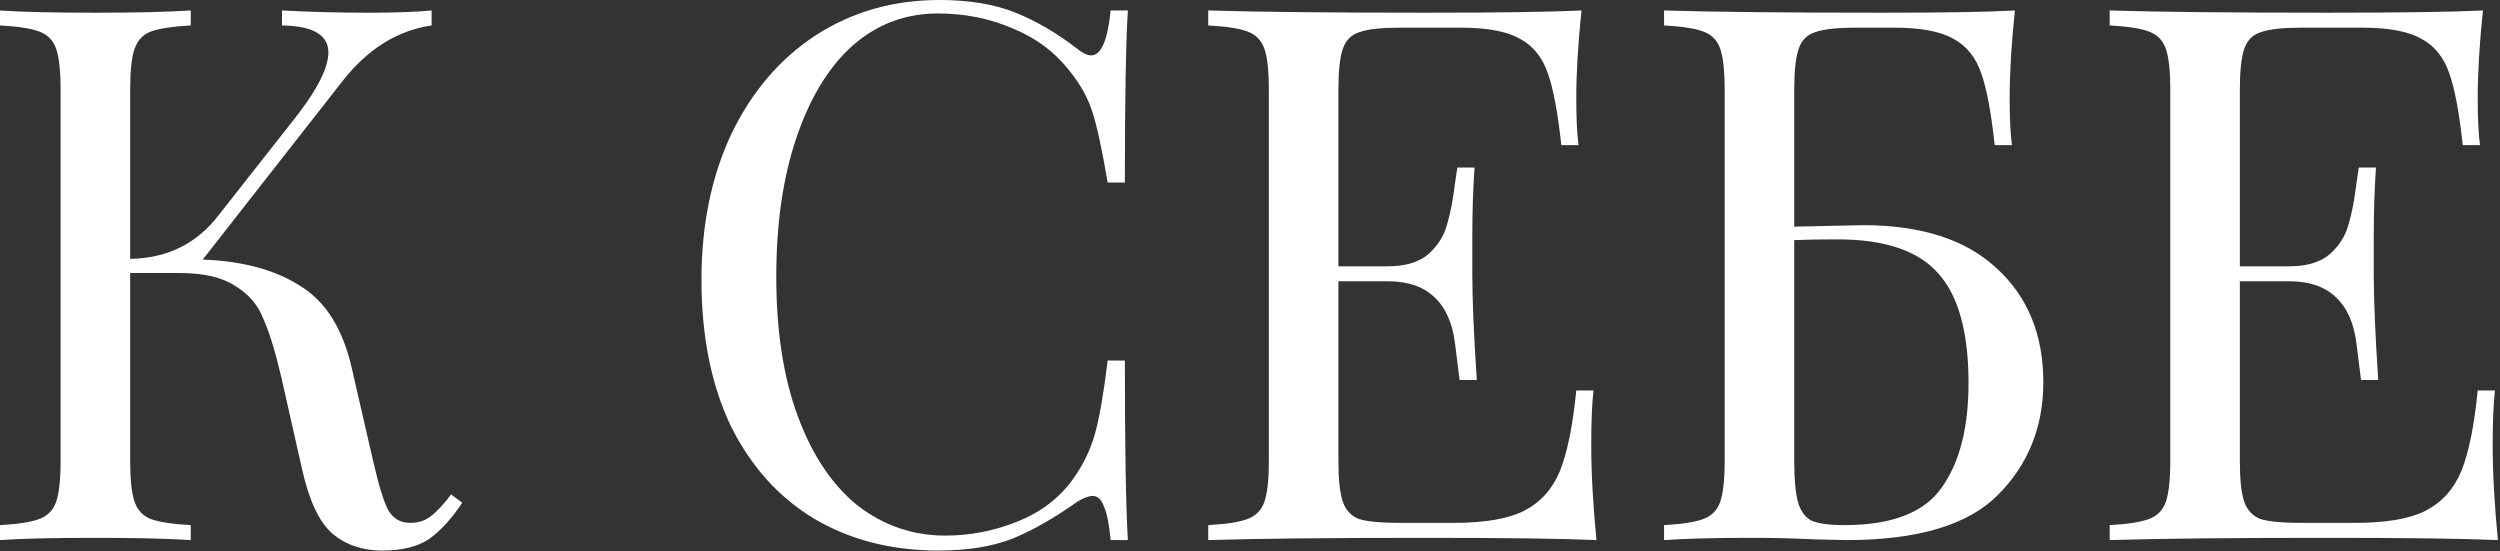 <?xml version="1.0" encoding="UTF-8"?> <svg xmlns="http://www.w3.org/2000/svg" width="254" height="56" viewBox="0 0 254 56" fill="none"><rect x="0" y="0" width="254" height="56" fill="#333333" stroke="none"/><path d="M46.968 51.072C45.853 52.744 44.713 53.985 43.548 54.796C42.383 55.556 40.812 55.936 38.836 55.936C36.809 55.936 35.112 55.353 33.744 54.188C32.427 53.023 31.413 50.869 30.704 47.728L28.576 38.304C27.968 35.72 27.36 33.744 26.752 32.376C26.195 30.957 25.232 29.843 23.864 29.032C22.547 28.171 20.672 27.74 18.24 27.74H13.224V46.816C13.224 48.741 13.376 50.135 13.68 50.996C13.984 51.857 14.541 52.44 15.352 52.744C16.213 53.048 17.556 53.251 19.38 53.352V54.872C17.049 54.72 13.832 54.644 9.728 54.644C5.371 54.644 2.128 54.72 -1.63615e-05 54.872V53.352C1.824 53.251 3.141 53.048 3.952 52.744C4.813 52.44 5.396 51.857 5.7 50.996C6.004 50.135 6.156 48.741 6.156 46.816V9.12C6.156 7.195 6.004 5.801 5.7 4.94C5.396 4.079 4.813 3.496 3.952 3.192C3.141 2.888 1.824 2.685 -1.63615e-05 2.584V1.064C2.128 1.216 5.371 1.292 9.728 1.292C13.781 1.292 16.999 1.216 19.38 1.064V2.584C17.556 2.685 16.213 2.888 15.352 3.192C14.541 3.496 13.984 4.079 13.68 4.94C13.376 5.801 13.224 7.195 13.224 9.12V26.296C16.973 26.245 19.963 24.776 22.192 21.888L29.488 12.616C32.072 9.424 33.364 6.992 33.364 5.32C33.364 3.547 31.793 2.635 28.652 2.584V1.064C31.54 1.216 34.453 1.292 37.392 1.292C40.179 1.292 42.332 1.216 43.852 1.064V2.584C40.407 3.091 37.417 4.94 34.884 8.132L20.596 26.372C24.649 26.524 27.943 27.411 30.476 29.032C33.06 30.603 34.808 33.364 35.72 37.316L37.924 46.892C38.481 49.324 38.988 50.971 39.444 51.832C39.951 52.693 40.685 53.124 41.648 53.124C42.509 53.124 43.219 52.896 43.776 52.44C44.384 51.984 45.068 51.249 45.828 50.236L46.968 51.072ZM95.438 -5.65052e-05C98.478 -5.65052e-05 101.062 0.431 103.19 1.292C105.318 2.153 107.395 3.369 109.422 4.94C109.979 5.396 110.46 5.624 110.866 5.624C111.879 5.624 112.538 4.104 112.842 1.064H114.59C114.387 4.357 114.286 10.184 114.286 18.544H112.538C111.98 15.251 111.474 12.895 111.018 11.476C110.562 10.007 109.802 8.613 108.738 7.296C107.218 5.32 105.267 3.851 102.886 2.888C100.555 1.875 98.022 1.368 95.286 1.368C91.992 1.368 89.104 2.457 86.622 4.636C84.19 6.815 82.29 9.931 80.922 13.984C79.554 17.987 78.87 22.699 78.87 28.12C78.87 33.643 79.604 38.38 81.074 42.332C82.543 46.284 84.57 49.299 87.154 51.376C89.788 53.403 92.752 54.416 96.046 54.416C98.579 54.416 101.036 53.935 103.418 52.972C105.799 52.009 107.674 50.565 109.042 48.64C110.055 47.221 110.79 45.701 111.246 44.08C111.702 42.459 112.132 39.976 112.538 36.632H114.286C114.286 45.347 114.387 51.427 114.59 54.872H112.842C112.69 53.251 112.462 52.111 112.158 51.452C111.904 50.743 111.524 50.388 111.018 50.388C110.612 50.388 110.08 50.591 109.422 50.996C107.142 52.617 104.963 53.859 102.886 54.72C100.808 55.531 98.3 55.936 95.362 55.936C90.548 55.936 86.318 54.847 82.67 52.668C79.072 50.489 76.26 47.348 74.234 43.244C72.258 39.089 71.27 34.149 71.27 28.424C71.27 22.851 72.283 17.911 74.31 13.604C76.387 9.297 79.25 5.953 82.898 3.572C86.596 1.191 90.776 -5.65052e-05 95.438 -5.65052e-05ZM161.67 45.144C161.67 48.032 161.847 51.275 162.202 54.872C158.756 54.72 152.955 54.644 144.798 54.644C135.07 54.644 127.723 54.72 122.758 54.872V53.352C124.582 53.251 125.899 53.048 126.71 52.744C127.571 52.44 128.154 51.857 128.458 50.996C128.762 50.135 128.914 48.741 128.914 46.816V9.12C128.914 7.195 128.762 5.801 128.458 4.94C128.154 4.079 127.571 3.496 126.71 3.192C125.899 2.888 124.582 2.685 122.758 2.584V1.064C127.723 1.216 135.07 1.292 144.798 1.292C152.246 1.292 157.54 1.216 160.682 1.064C160.327 4.408 160.15 7.397 160.15 10.032C160.15 12.008 160.226 13.579 160.378 14.744H158.63C158.275 11.451 157.819 9.019 157.262 7.448C156.704 5.827 155.767 4.661 154.45 3.952C153.132 3.192 151.131 2.812 148.446 2.812H142.138C140.314 2.812 138.971 2.964 138.11 3.268C137.299 3.521 136.742 4.079 136.438 4.94C136.134 5.801 135.982 7.195 135.982 9.12V27.056H140.998C142.771 27.056 144.139 26.651 145.102 25.84C146.064 24.979 146.698 23.991 147.002 22.876C147.356 21.711 147.635 20.267 147.838 18.544L148.066 17.024H149.814C149.662 19.152 149.586 21.533 149.586 24.168V27.816C149.586 30.4 149.738 33.997 150.042 38.608H148.294C148.243 38.253 148.091 37.037 147.838 34.96C147.584 32.832 146.875 31.236 145.71 30.172C144.595 29.108 143.024 28.576 140.998 28.576H135.982V46.816C135.982 48.741 136.134 50.135 136.438 50.996C136.742 51.857 137.299 52.44 138.11 52.744C138.971 52.997 140.314 53.124 142.138 53.124H147.686C150.827 53.124 153.208 52.719 154.83 51.908C156.502 51.047 157.718 49.704 158.478 47.88C159.238 46.005 159.795 43.269 160.15 39.672H161.898C161.746 41.04 161.67 42.864 161.67 45.144ZM189.286 22.876C195.214 22.876 199.749 24.345 202.89 27.284C206.032 30.172 207.602 34.023 207.602 38.836C207.602 43.396 206.057 47.221 202.966 50.312C199.926 53.352 194.809 54.872 187.614 54.872L184.346 54.796C182.218 54.695 180.116 54.644 178.038 54.644C174.188 54.644 171.198 54.72 169.07 54.872V53.352C170.894 53.251 172.212 53.048 173.022 52.744C173.884 52.44 174.466 51.857 174.77 50.996C175.074 50.135 175.226 48.741 175.226 46.816V9.12C175.226 7.195 175.074 5.801 174.77 4.94C174.466 4.079 173.884 3.496 173.022 3.192C172.212 2.888 170.894 2.685 169.07 2.584V1.064C174.036 1.216 181.382 1.292 191.11 1.292C197.494 1.292 202.029 1.216 204.714 1.064C204.36 4.408 204.182 7.397 204.182 10.032C204.182 12.008 204.258 13.579 204.41 14.744H202.662C202.308 11.451 201.852 9.019 201.294 7.448C200.737 5.827 199.8 4.661 198.482 3.952C197.165 3.192 195.164 2.812 192.478 2.812H188.45C186.626 2.812 185.284 2.964 184.422 3.268C183.612 3.521 183.054 4.079 182.75 4.94C182.446 5.801 182.294 7.195 182.294 9.12V23.028L189.286 22.876ZM187.386 53.352C192.2 53.352 195.493 52.085 197.266 49.552C199.09 47.019 200.002 43.472 200.002 38.912C200.002 33.795 198.989 30.096 196.962 27.816C194.936 25.485 191.516 24.32 186.702 24.32C184.929 24.32 183.46 24.345 182.294 24.396V46.816C182.294 48.691 182.421 50.084 182.674 50.996C182.928 51.908 183.384 52.541 184.042 52.896C184.752 53.2 185.866 53.352 187.386 53.352ZM253.256 45.144C253.256 48.032 253.433 51.275 253.788 54.872C250.342 54.72 244.541 54.644 236.384 54.644C226.656 54.644 219.309 54.72 214.344 54.872V53.352C216.168 53.251 217.485 53.048 218.296 52.744C219.157 52.44 219.74 51.857 220.044 50.996C220.348 50.135 220.5 48.741 220.5 46.816V9.12C220.5 7.195 220.348 5.801 220.044 4.94C219.74 4.079 219.157 3.496 218.296 3.192C217.485 2.888 216.168 2.685 214.344 2.584V1.064C219.309 1.216 226.656 1.292 236.384 1.292C243.832 1.292 249.126 1.216 252.268 1.064C251.913 4.408 251.736 7.397 251.736 10.032C251.736 12.008 251.812 13.579 251.964 14.744H250.216C249.861 11.451 249.405 9.019 248.848 7.448C248.29 5.827 247.353 4.661 246.036 3.952C244.718 3.192 242.717 2.812 240.032 2.812H233.724C231.9 2.812 230.557 2.964 229.696 3.268C228.885 3.521 228.328 4.079 228.024 4.94C227.72 5.801 227.568 7.195 227.568 9.12V27.056H232.584C234.357 27.056 235.725 26.651 236.688 25.84C237.65 24.979 238.284 23.991 238.588 22.876C238.942 21.711 239.221 20.267 239.424 18.544L239.652 17.024H241.4C241.248 19.152 241.172 21.533 241.172 24.168V27.816C241.172 30.4 241.324 33.997 241.628 38.608H239.88C239.829 38.253 239.677 37.037 239.424 34.96C239.17 32.832 238.461 31.236 237.296 30.172C236.181 29.108 234.61 28.576 232.584 28.576H227.568V46.816C227.568 48.741 227.72 50.135 228.024 50.996C228.328 51.857 228.885 52.44 229.696 52.744C230.557 52.997 231.9 53.124 233.724 53.124H239.272C242.413 53.124 244.794 52.719 246.416 51.908C248.088 51.047 249.304 49.704 250.064 47.88C250.824 46.005 251.381 43.269 251.736 39.672H253.484C253.332 41.04 253.256 42.864 253.256 45.144Z" fill="white"></path></svg> 